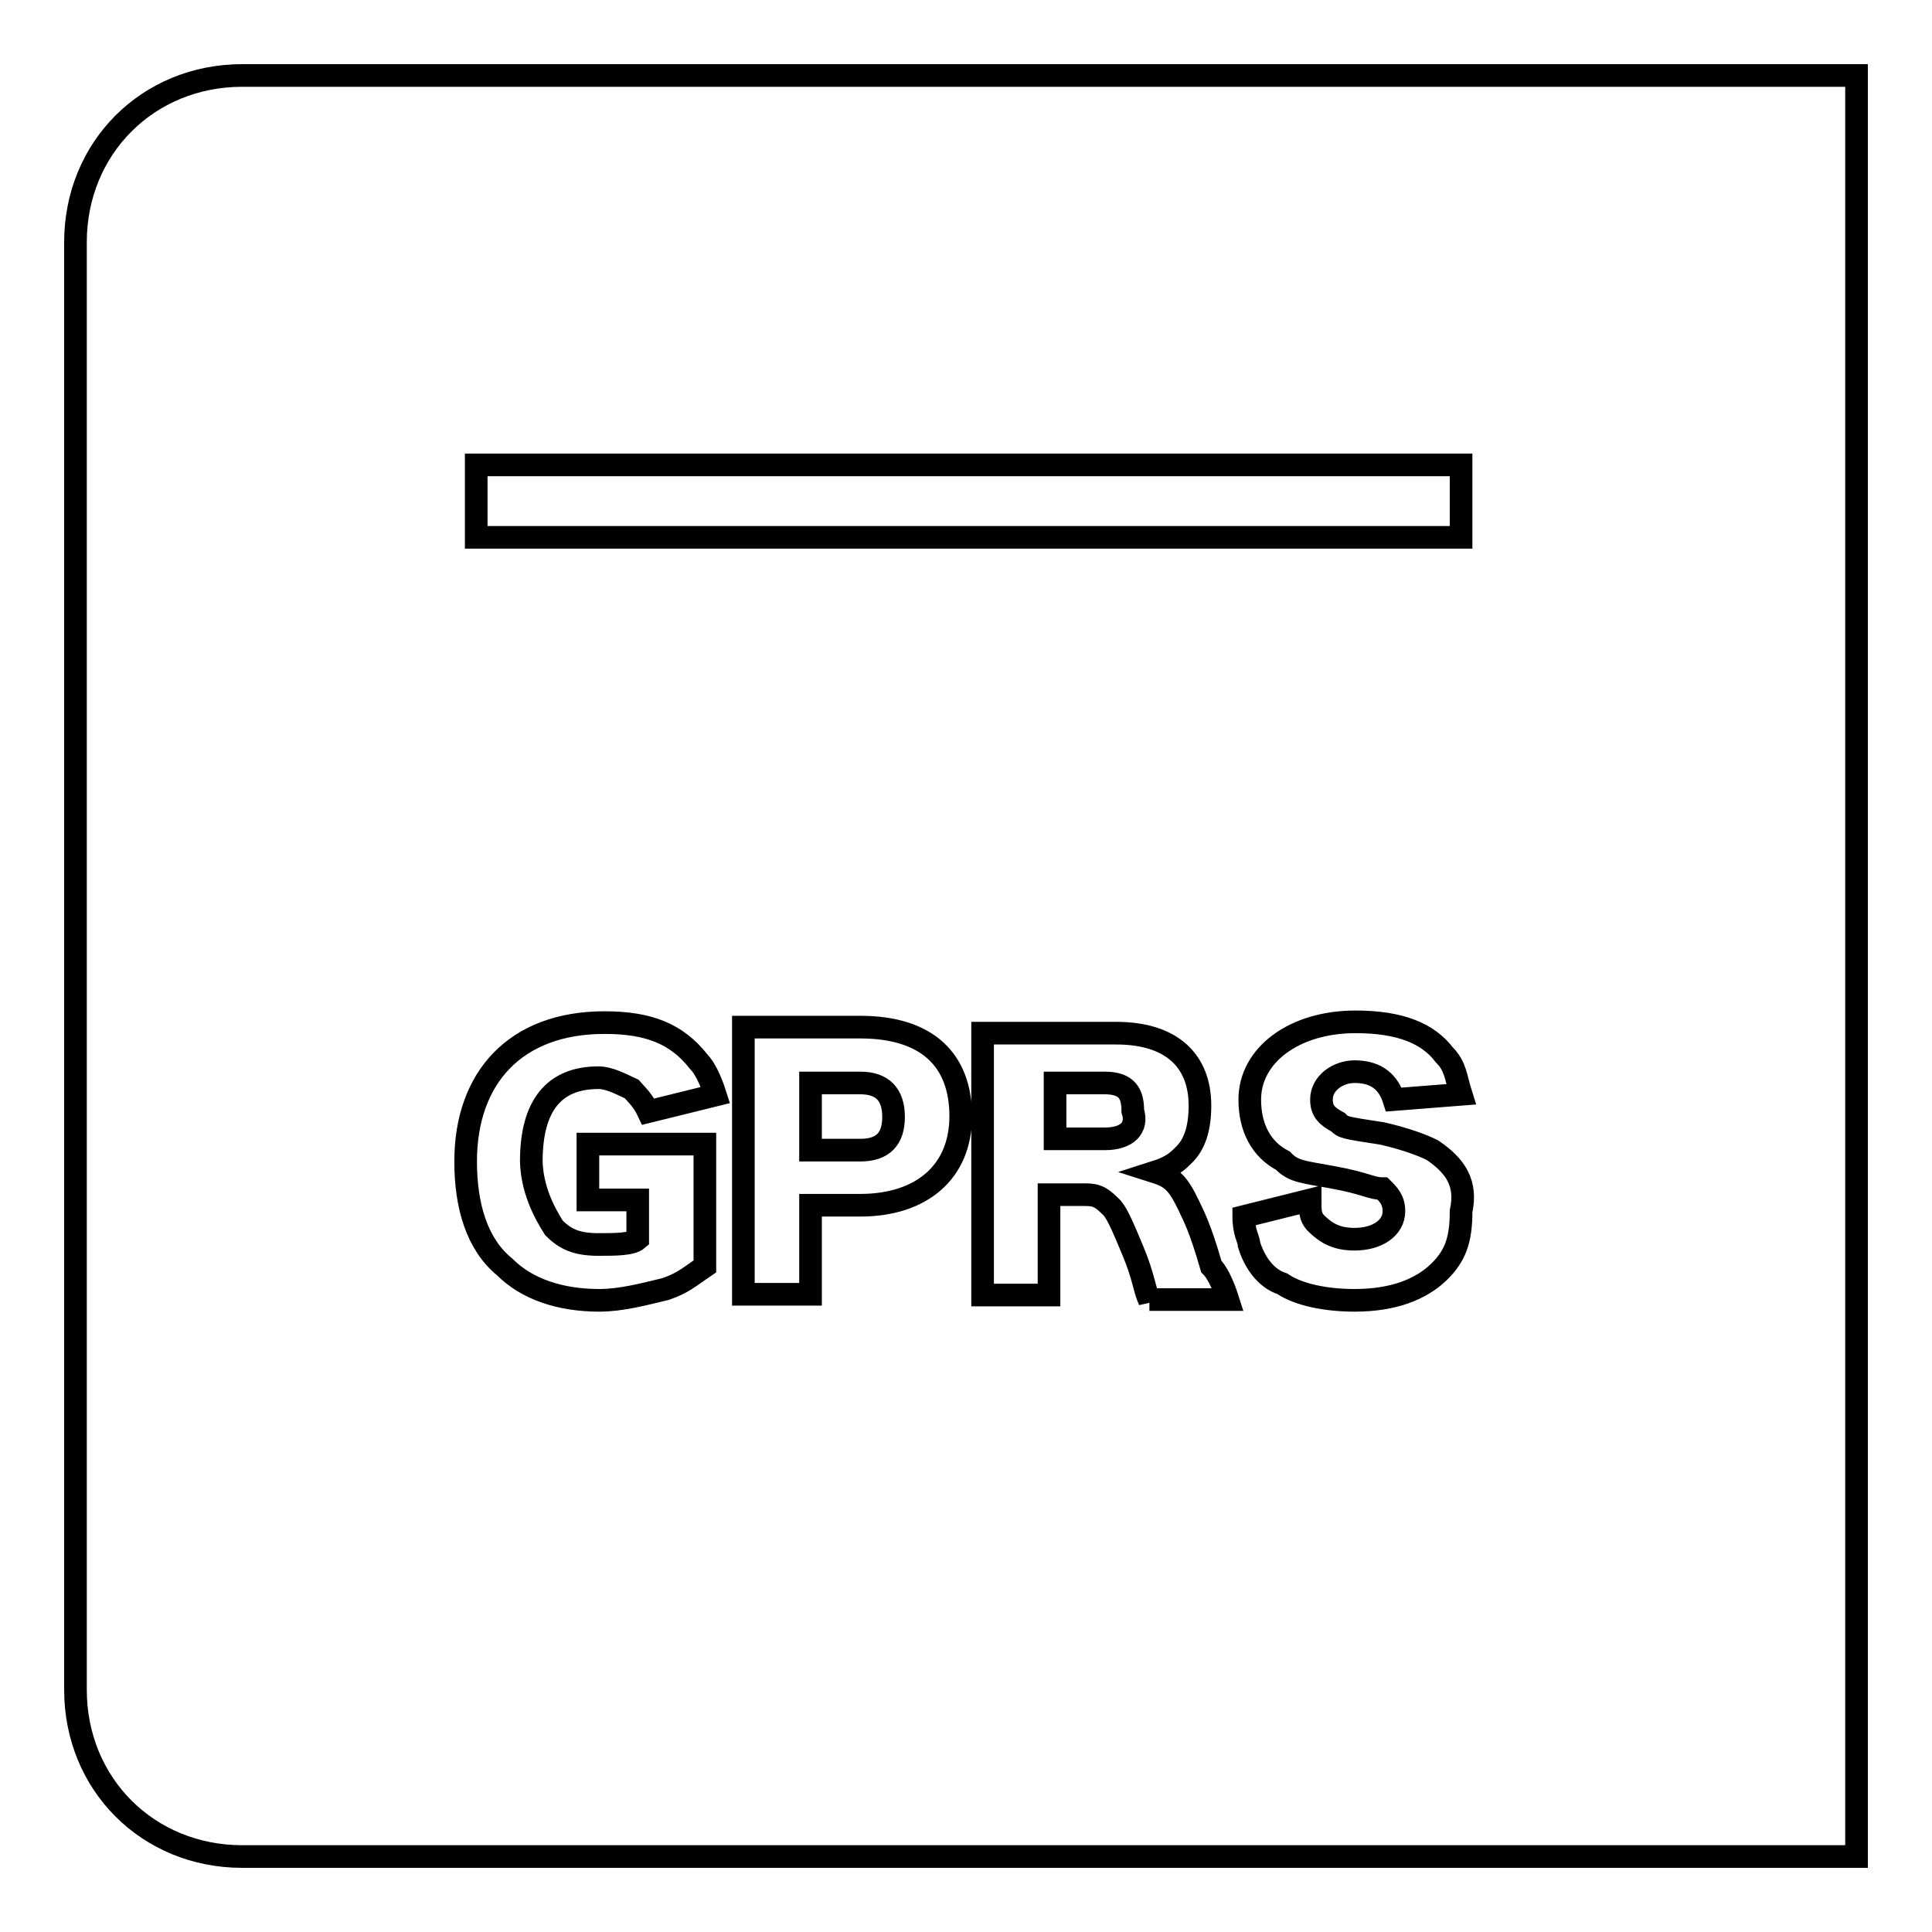<?xml version="1.0" encoding="utf-8"?>
<!-- Svg Vector Icons : http://www.onlinewebfonts.com/icon -->
<!DOCTYPE svg PUBLIC "-//W3C//DTD SVG 1.1//EN" "http://www.w3.org/Graphics/SVG/1.1/DTD/svg11.dtd">
<svg version="1.1" xmlns="http://www.w3.org/2000/svg" xmlns:xlink="http://www.w3.org/1999/xlink" x="0px" y="0px" viewBox="0 0 256 256" enable-background="new 0 0 256 256" xml:space="preserve">
<g> <path stroke-width="3" fill-opacity="0" stroke="#000000"  d="M114,143.5h-6.6v8.9h6.6c3,0,4.4-1.5,4.4-4.4C118.4,145,116.9,143.5,114,143.5z M146.4,143.5h-6.6v7.4h6.6 c3,0,4.4-1.5,3.7-3.7C150.1,145,149.4,143.5,146.4,143.5z M32.1,10C19.6,10,10,19.6,10,32.1v191.8c0,12.5,9.6,22.1,22.1,22.1H246 V10H32.1z M63.1,61.6h130.5v9.6H63.1V61.6z M73.4,162.7c1.5,1.5,3,2.2,5.9,2.2c2.2,0,4.4,0,5.2-0.7V159h-6.6v-7.4h15.5v16.2 c-2.2,1.5-2.9,2.2-5.2,3c-2.9,0.7-5.9,1.5-8.8,1.5c-5.2,0-9.6-1.5-12.5-4.4c-3.7-3-5.2-8.1-5.2-14c0-11.1,6.6-18.4,18.4-18.4 c5.9,0,9.6,1.5,12.5,5.2c0.7,0.7,1.5,2.2,2.2,4.4l-8.9,2.2c-0.7-1.5-1.5-2.2-2.2-3c-1.5-0.7-3-1.5-4.4-1.5c-5.9,0-8.9,3.7-8.9,11.1 C70.5,157.5,72,160.5,73.4,162.7z M114,159.7h-6.6v11.8h-8.9V142v-5.9H114c8.9,0,13.3,4.4,13.3,11.8S122.1,159.7,114,159.7z  M152.3,172.3c-0.7-1.5-0.7-3-2.2-6.6s-2.2-5.2-3-5.9c-1.5-1.5-2.2-1.5-3.7-1.5h-4.4v13.3h-8.8v-28.8v-5.9h17.7 c7.4,0,11.1,3.7,11.1,9.6c0,3-0.7,5.2-2.2,6.6c-0.7,0.7-1.5,1.5-3.7,2.2c2.2,0.7,3,1.5,4.4,4.4c0.7,1.5,1.5,2.9,3,8.1 c0.7,0.7,1.5,2.2,2.2,4.4H152.3z M193.6,160.5c0,3.7-0.7,5.9-3,8.1s-5.9,3.7-11.1,3.7c-3.7,0-7.4-0.7-9.6-2.2 c-2.2-0.7-3.7-2.9-4.4-5.2c0-0.7-0.7-1.5-0.7-3.7l8.8-2.2c0,1.5,0,2.2,0.7,3c1.5,1.5,2.9,2.2,5.2,2.2c3,0,5.2-1.5,5.2-3.7 c0-1.5-0.7-2.2-1.5-3c-1.5,0-2.2-0.7-6.6-1.5c-3.7-0.7-5.2-0.7-6.6-2.2c-2.9-1.5-4.4-4.4-4.4-8.1c0-5.9,5.9-10.3,14-10.3 c5.9,0,9.6,1.5,11.8,4.4c1.5,1.5,1.5,3,2.2,5.2l-8.9,0.7c-0.7-2.2-2.2-3.7-5.2-3.7c-2.2,0-4.4,1.5-4.4,3.7c0,1.5,0.7,2.2,2.2,3 c0.7,0.7,0.7,0.7,5.9,1.5c3,0.7,5.2,1.5,6.6,2.2C192.9,154.5,194.4,156.8,193.6,160.5L193.6,160.5z"/></g>
</svg>